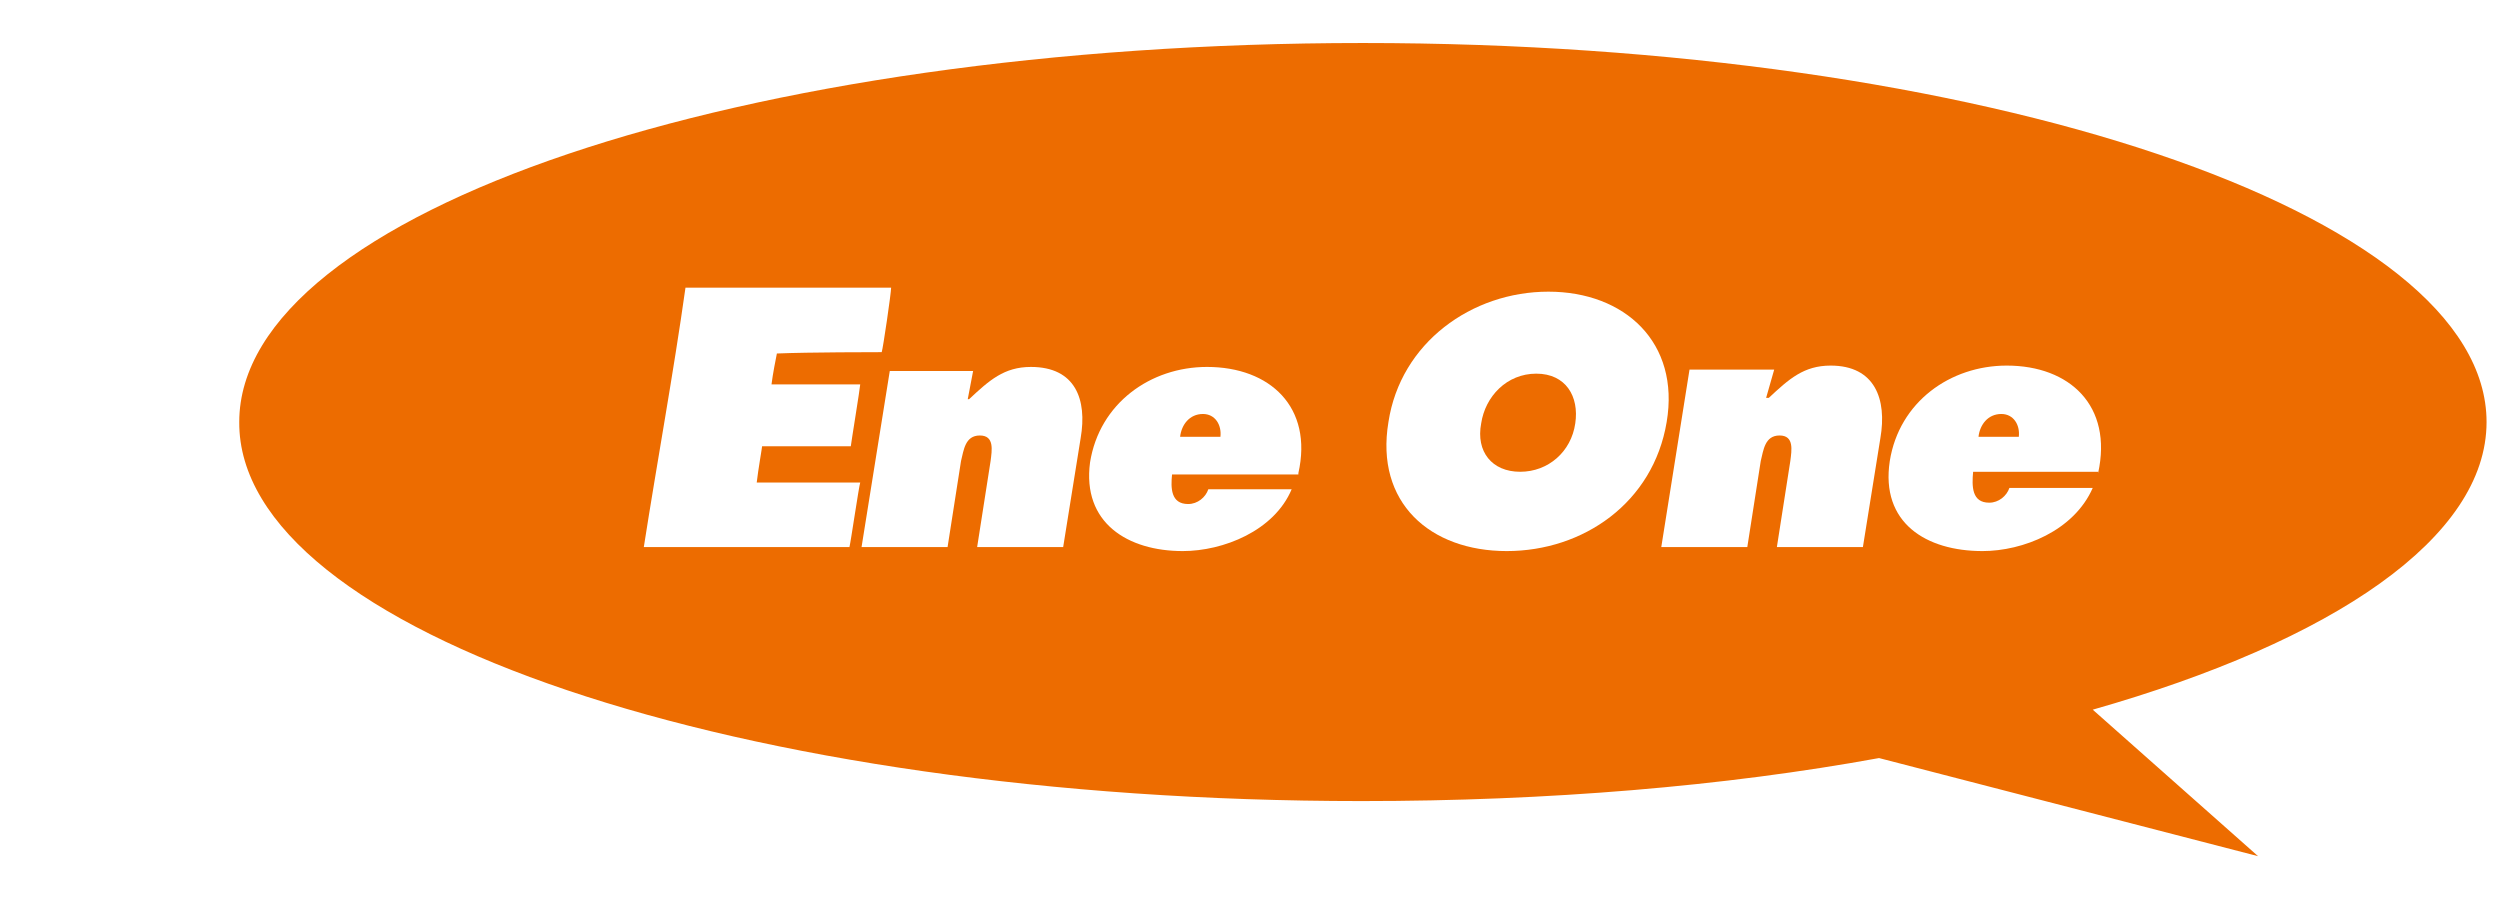 <?xml version="1.0" encoding="utf-8"?>
<!-- Generator: Adobe Illustrator 23.0.3, SVG Export Plug-In . SVG Version: 6.00 Build 0)  -->
<svg version="1.1" id="レイヤー_1" xmlns="http://www.w3.org/2000/svg" xmlns:xlink="http://www.w3.org/1999/xlink" x="0px"
	 y="0px" viewBox="0 0 186 67" style="enable-background:new 0 0 186 67;" xml:space="preserve">
<style type="text/css">
	.st0{fill:#FFFFFF;}
	.st1{fill:#ED6C00;}
	.st2{fill-rule:evenodd;clip-rule:evenodd;fill:#FFFFFF;}
</style>
<rect class="st0" width="186" height="67"/>
<g>
	<path class="st1" d="M101.3,59.6c13.9,0,27-1.1,38.5-3.2l28.2,7.3l-12.3-10.9C173.6,47.7,185,40,185,31.4
		c0-15.6-37.5-28.2-83.6-28.2c-46.2,0-83.6,12.6-83.6,28.2C17.7,47,55.1,59.6,101.3,59.6"/>
	<path class="st0" d="M114.3,27.8c2.2,0,3.2,1.7,2.9,3.7c-0.3,2.1-2,3.6-4.1,3.6c-2.1,0-3.3-1.5-2.9-3.6
		C110.5,29.5,112.1,27.8,114.3,27.8 M115.2,21.7c-5.7,0-11,3.8-11.9,9.7c-1,6,3.1,9.6,8.8,9.6c5.7,0,10.9-3.6,11.9-9.6
		C125,25.5,120.9,21.7,115.2,21.7"/>
	<path class="st0" d="M131.4,29.6h0.2c1.5-1.4,2.6-2.4,4.6-2.4c3.3,0,4.2,2.5,3.7,5.4l-1.3,8.1h-6.4l1-6.4c0.1-0.8,0.3-1.9-0.8-1.9
		c-1.1,0-1.2,1.1-1.4,1.9l-1,6.4h-6.4l2.1-13.2h6.3L131.4,29.6z"/>
	<path class="st0" d="M147.2,32.5c0.1-0.9,0.7-1.7,1.7-1.7c0.9,0,1.4,0.8,1.3,1.7H147.2z M156.1,35.2c1.1-5-2.1-8-6.8-8
		c-4.2,0-8,2.7-8.7,7.1c-0.7,4.6,2.7,6.7,6.9,6.7c3,0,6.8-1.5,8.2-4.7h-6.2c-0.2,0.6-0.8,1.1-1.5,1.1c-1.3,0-1.3-1.2-1.2-2.3H156.1z
		"/>
	<path class="st0" d="M72,29.7h0.1c1.5-1.4,2.6-2.4,4.6-2.4c3.3,0,4.2,2.4,3.7,5.3l-1.3,8.1h-6.4l1-6.4c0.1-0.8,0.3-1.9-0.8-1.9
		c-1.1,0-1.2,1.1-1.4,1.9l-1,6.4h-6.4l2.1-13.1h6.2L72,29.7z"/>
	<path class="st0" d="M87.8,32.5c0.1-0.9,0.7-1.7,1.7-1.7c0.9,0,1.4,0.8,1.3,1.7H87.8z M96.6,35.2c1.1-4.9-2.1-7.9-6.8-7.9
		c-4.2,0-8,2.7-8.7,7.1C80.5,38.9,83.9,41,88,41c3,0,6.8-1.5,8.1-4.6h-6.2c-0.2,0.6-0.8,1.1-1.5,1.1c-1.3,0-1.3-1.2-1.2-2.2H96.6z"
		/>
	<path class="st2" d="M65.6,26.2c0.1-0.3,0.7-4.4,0.7-4.8c0,0-10.5,0-15.3,0c-0.9,6.4-2.1,12.9-3.1,19.3h15.3
		c0.1-0.4,0.7-4.5,0.8-4.8c-0.2,0-7.6,0-7.7,0c0.1-0.9,0.4-2.6,0.4-2.7h6.6c0-0.1,0.7-4.4,0.7-4.6c-0.2,0-5.9,0-6.6,0
		c0.1-0.8,0.3-1.8,0.4-2.3C60.2,26.2,65.2,26.2,65.6,26.2"/>
</g>
</svg>
